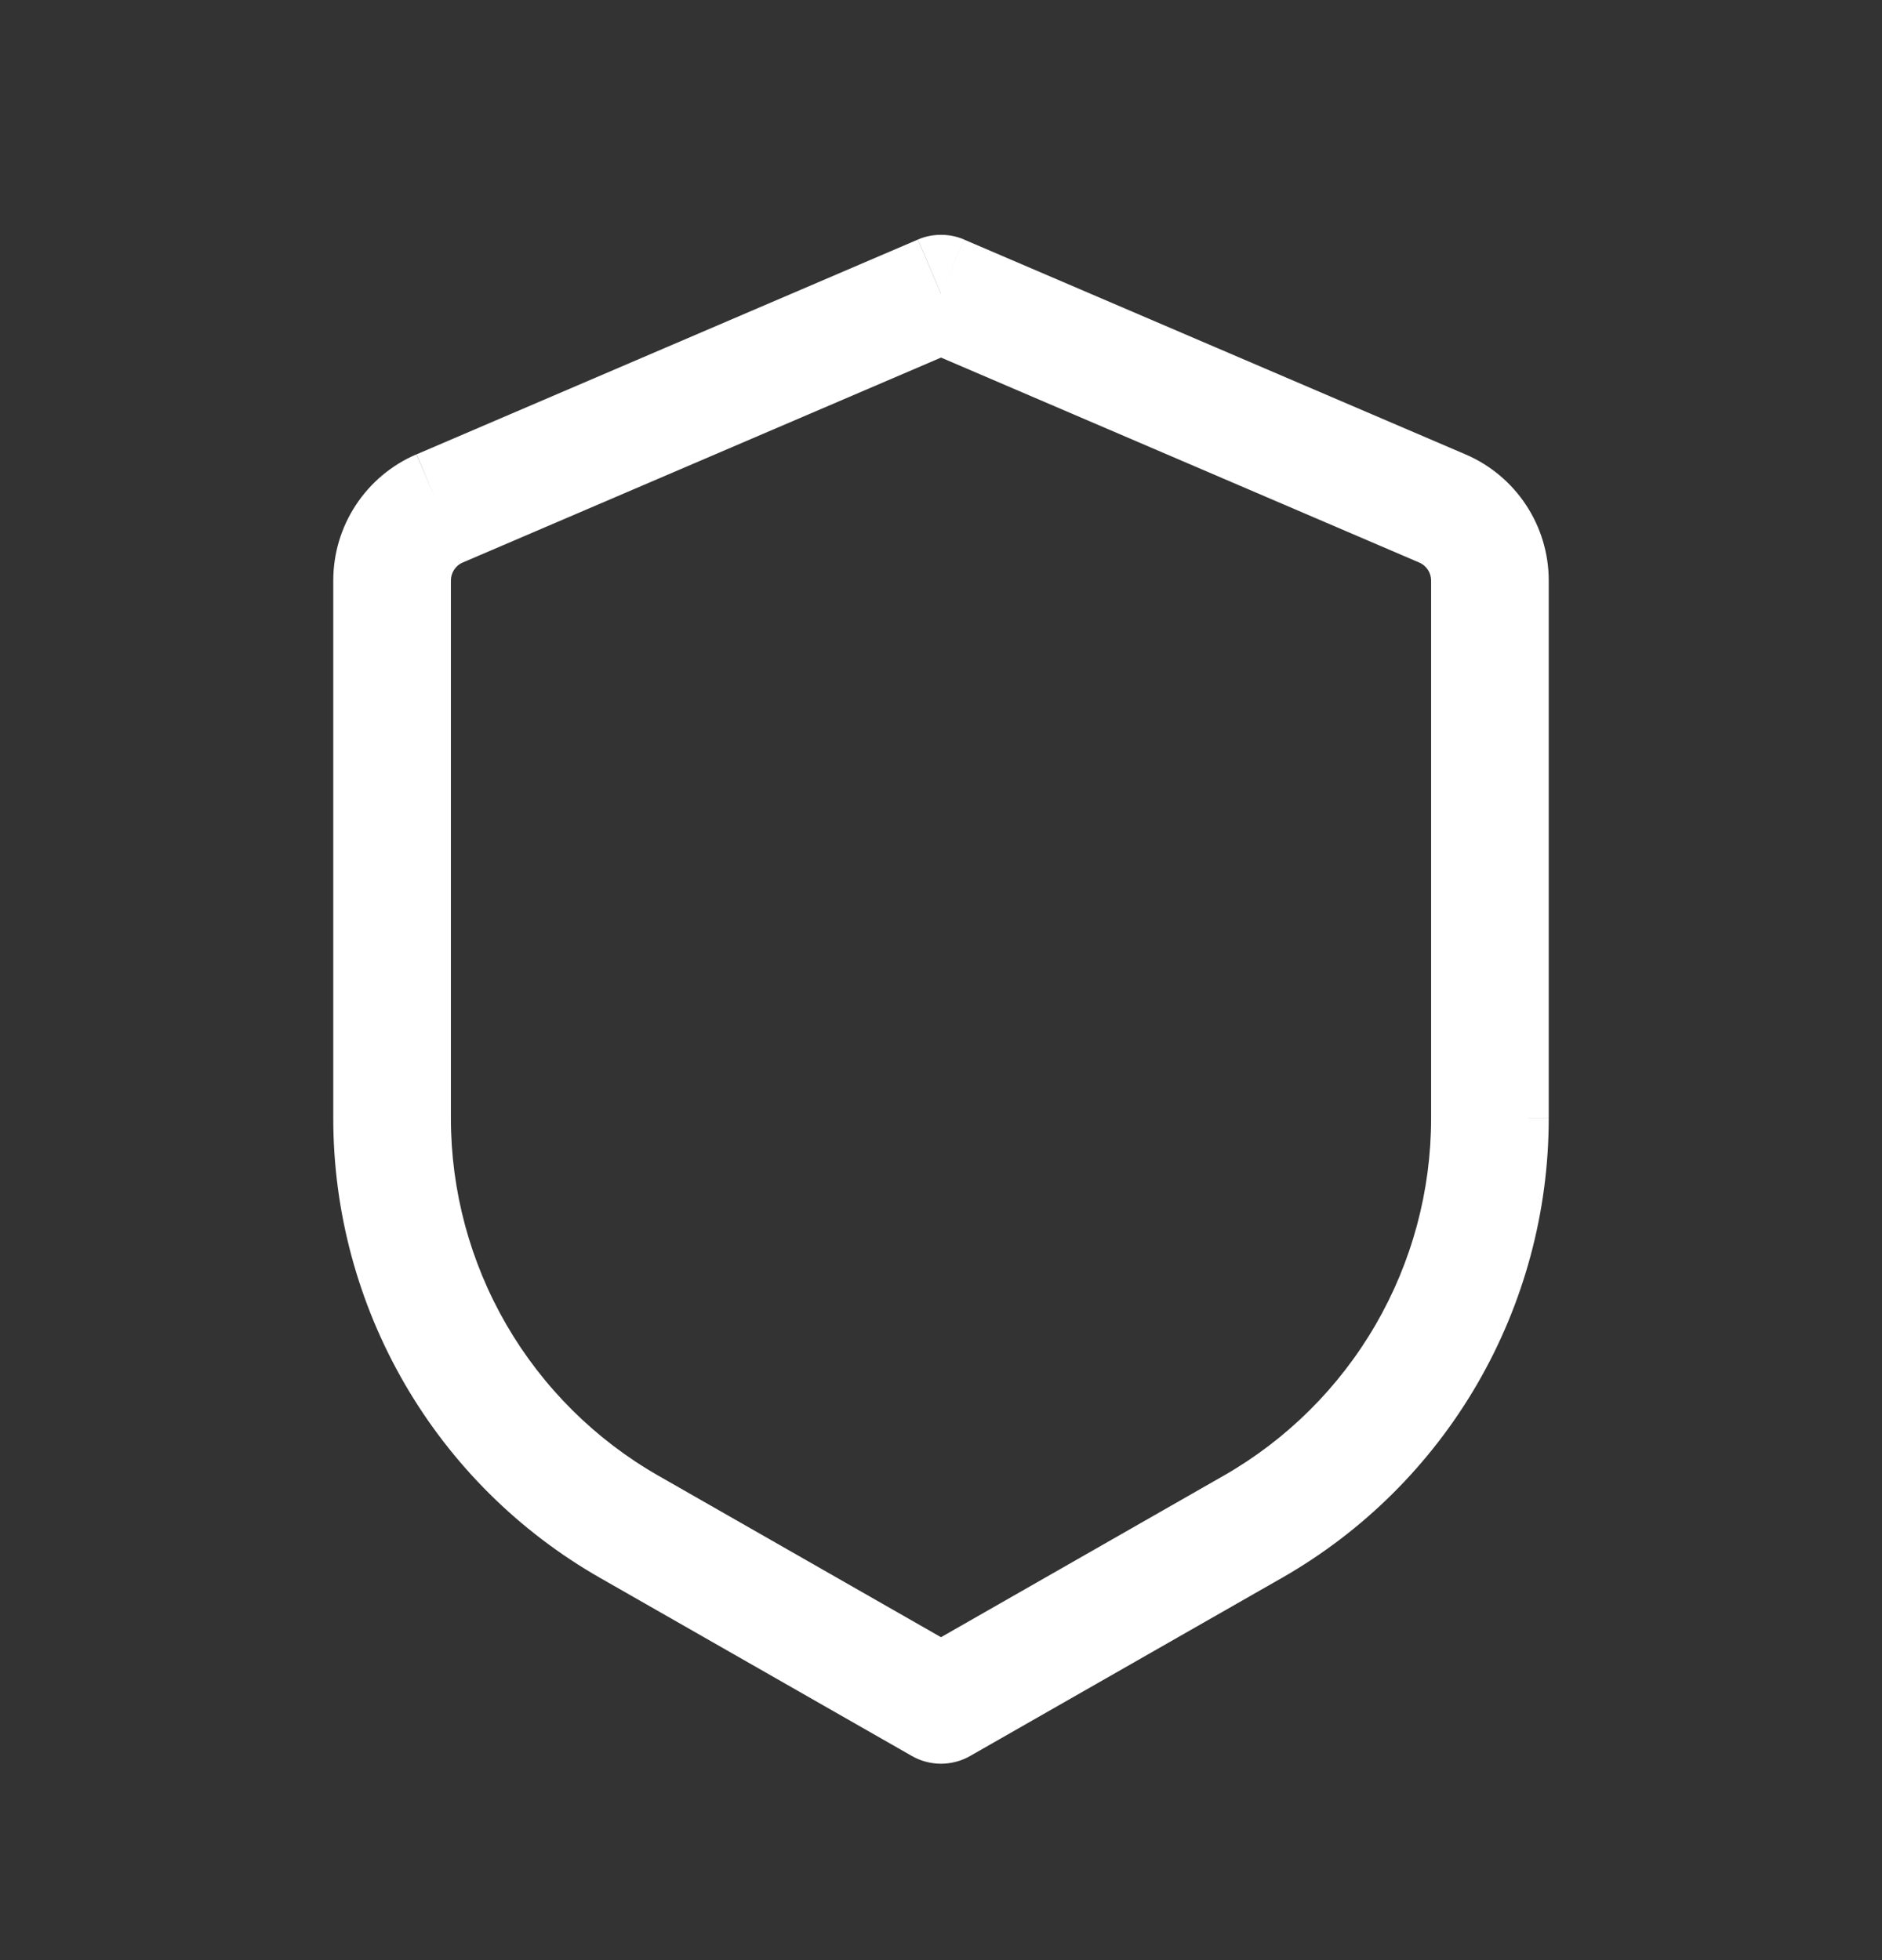 <svg width="24" height="25" viewBox="0 0 24 25" fill="none" xmlns="http://www.w3.org/2000/svg">
<rect x="0" y="0" width="24" height="25" fill="#333333" stroke="none"/>
<path d="M12 3.745L12.295 3.055C12.202 3.015 12.101 2.995 12 2.995C11.899 2.995 11.798 3.015 11.705 3.055L12 3.745ZM12 21.745L11.628 22.396C11.741 22.461 11.87 22.495 12 22.495C12.13 22.495 12.259 22.461 12.372 22.396L12 21.745ZM11.704 3.056L5.312 5.795L5.9 7.175L12.294 4.435L11.704 3.056ZM4.25 7.404V14.264H5.75V7.404H4.25ZM7.651 20.124L11.628 22.396L12.372 21.094L8.395 18.821L7.651 20.124ZM12.372 22.396L16.349 20.124L15.605 18.821L11.628 21.094L12.372 22.396ZM19.75 14.263V7.405H18.25V14.265L19.75 14.263ZM18.69 5.796L12.295 3.056L11.705 4.434L18.099 7.175L18.69 5.796ZM19.75 7.405C19.75 6.705 19.333 6.072 18.69 5.796L18.099 7.175C18.144 7.194 18.182 7.227 18.209 7.267C18.236 7.308 18.25 7.356 18.25 7.405H19.75ZM16.349 20.124C17.382 19.534 18.241 18.681 18.838 17.652C19.435 16.623 19.75 15.454 19.75 14.264H18.25C18.25 15.189 18.005 16.098 17.541 16.898C17.076 17.699 16.408 18.362 15.605 18.821L16.349 20.124ZM4.25 14.264C4.25 15.454 4.565 16.623 5.162 17.652C5.759 18.681 6.618 19.534 7.651 20.124L8.395 18.821C7.592 18.362 6.924 17.698 6.459 16.898C5.995 16.098 5.75 15.188 5.75 14.263L4.25 14.264ZM5.31 5.795C4.995 5.93 4.727 6.154 4.539 6.44C4.35 6.726 4.25 7.062 4.25 7.404H5.75C5.75 7.304 5.81 7.213 5.902 7.173L5.31 5.795Z" fill="white"/>
</svg>
